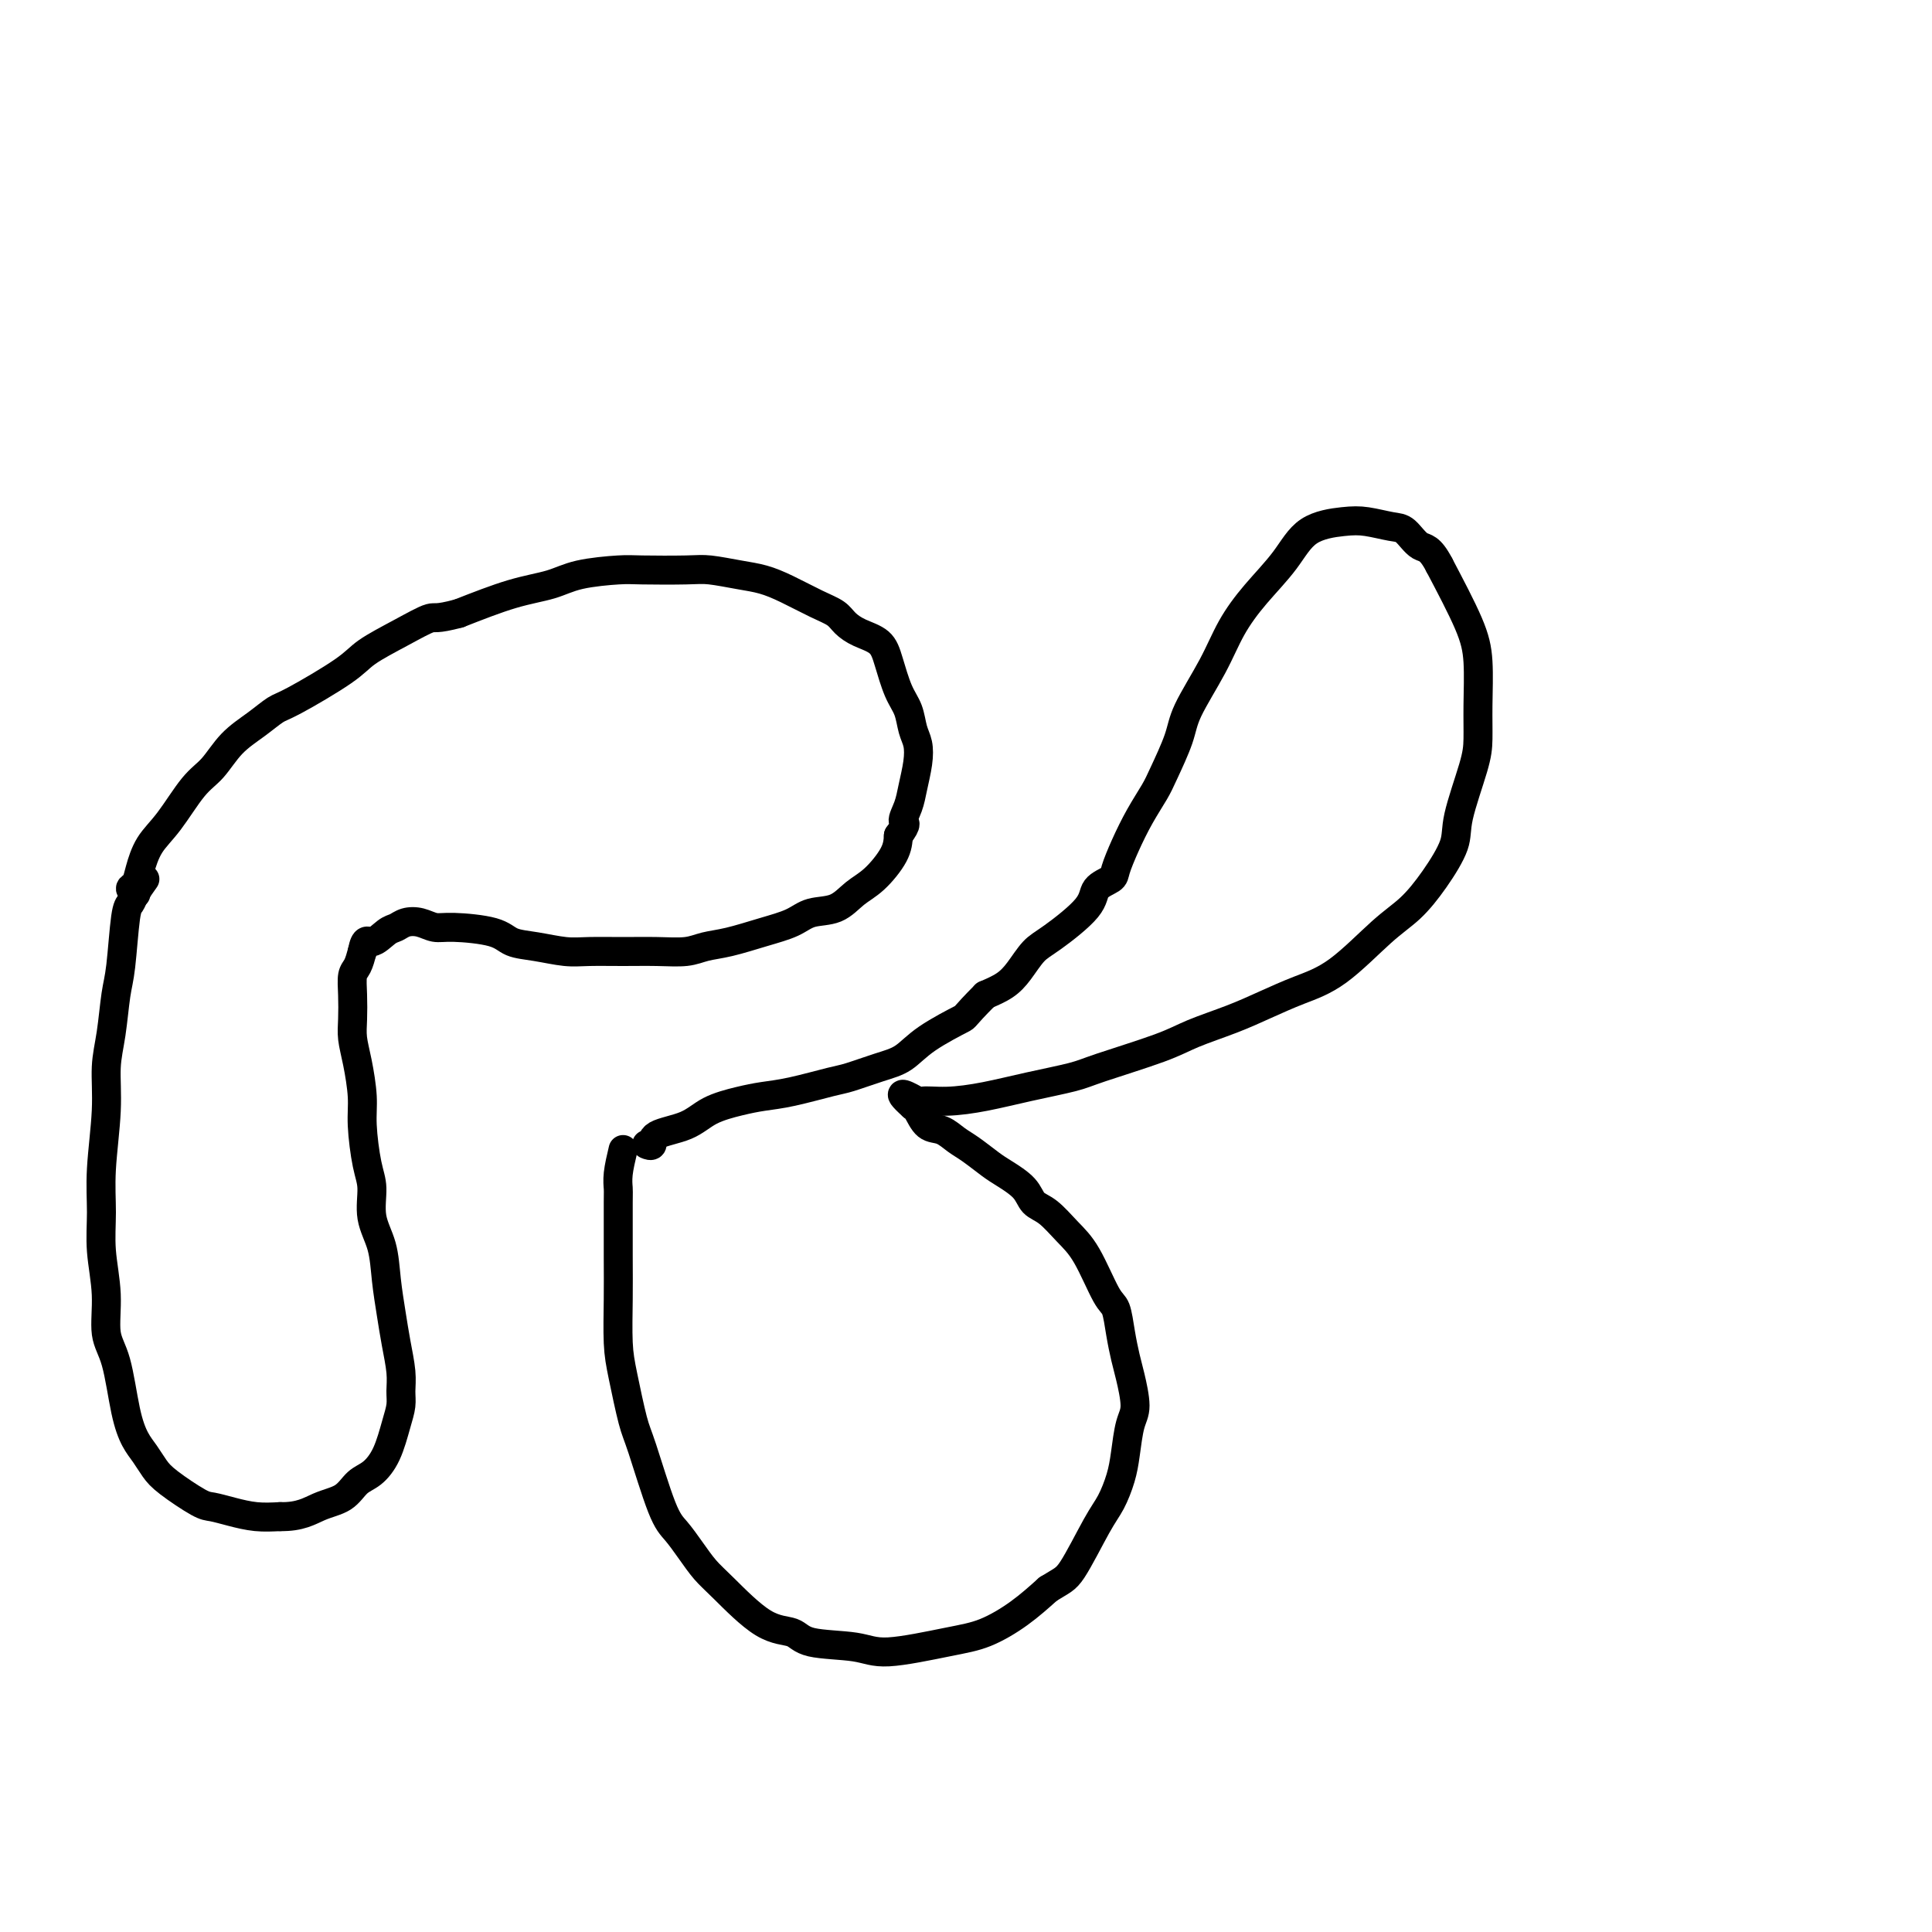 <svg viewBox='0 0 400 400' version='1.1' xmlns='http://www.w3.org/2000/svg' xmlns:xlink='http://www.w3.org/1999/xlink'><g fill='none' stroke='#000000' stroke-width='6' stroke-linecap='round' stroke-linejoin='round'><path d='M30,182c-0.756,1.060 -1.512,2.121 -2,3c-0.488,0.879 -0.708,1.577 -1,2c-0.292,0.423 -0.657,0.571 -1,3c-0.343,2.429 -0.665,7.140 -1,10c-0.335,2.860 -0.682,3.868 -1,6c-0.318,2.132 -0.607,5.386 -1,8c-0.393,2.614 -0.891,4.586 -1,7c-0.109,2.414 0.171,5.269 0,9c-0.171,3.731 -0.794,8.339 -1,12c-0.206,3.661 0.003,6.374 0,9c-0.003,2.626 -0.219,5.163 0,8c0.219,2.837 0.874,5.974 1,9c0.126,3.026 -0.276,5.940 0,8c0.276,2.060 1.229,3.265 2,6c0.771,2.735 1.361,6.999 2,10c0.639,3.001 1.326,4.738 2,6c0.674,1.262 1.334,2.050 2,3c0.666,0.950 1.338,2.061 2,3c0.662,0.939 1.313,1.705 3,3c1.687,1.295 4.411,3.118 6,4c1.589,0.882 2.045,0.824 3,1c0.955,0.176 2.411,0.586 4,1c1.589,0.414 3.311,0.833 5,1c1.689,0.167 3.344,0.084 5,0'/><path d='M58,314c4.177,0.089 6.120,-1.187 8,-2c1.880,-0.813 3.698,-1.161 5,-2c1.302,-0.839 2.090,-2.167 3,-3c0.910,-0.833 1.942,-1.170 3,-2c1.058,-0.830 2.141,-2.152 3,-4c0.859,-1.848 1.495,-4.222 2,-6c0.505,-1.778 0.879,-2.959 1,-4c0.121,-1.041 -0.009,-1.942 0,-3c0.009,-1.058 0.158,-2.273 0,-4c-0.158,-1.727 -0.625,-3.965 -1,-6c-0.375,-2.035 -0.660,-3.867 -1,-6c-0.340,-2.133 -0.735,-4.566 -1,-7c-0.265,-2.434 -0.401,-4.870 -1,-7c-0.599,-2.130 -1.662,-3.953 -2,-6c-0.338,-2.047 0.050,-4.318 0,-6c-0.050,-1.682 -0.539,-2.774 -1,-5c-0.461,-2.226 -0.894,-5.584 -1,-8c-0.106,-2.416 0.115,-3.888 0,-6c-0.115,-2.112 -0.568,-4.863 -1,-7c-0.432,-2.137 -0.845,-3.660 -1,-5c-0.155,-1.340 -0.053,-2.497 0,-4c0.053,-1.503 0.055,-3.351 0,-5c-0.055,-1.649 -0.169,-3.098 0,-4c0.169,-0.902 0.620,-1.258 1,-2c0.380,-0.742 0.690,-1.871 1,-3'/><path d='M75,197c0.607,-3.128 1.124,-1.950 2,-2c0.876,-0.050 2.111,-1.330 3,-2c0.889,-0.670 1.433,-0.730 2,-1c0.567,-0.270 1.156,-0.750 2,-1c0.844,-0.250 1.943,-0.270 3,0c1.057,0.270 2.073,0.832 3,1c0.927,0.168 1.766,-0.056 4,0c2.234,0.056 5.862,0.393 8,1c2.138,0.607 2.786,1.483 4,2c1.214,0.517 2.994,0.674 5,1c2.006,0.326 4.238,0.820 6,1c1.762,0.180 3.054,0.045 5,0c1.946,-0.045 4.545,-0.000 7,0c2.455,0.000 4.766,-0.044 7,0c2.234,0.044 4.390,0.178 6,0c1.610,-0.178 2.673,-0.668 4,-1c1.327,-0.332 2.917,-0.507 5,-1c2.083,-0.493 4.657,-1.304 7,-2c2.343,-0.696 4.453,-1.276 6,-2c1.547,-0.724 2.530,-1.593 4,-2c1.470,-0.407 3.427,-0.352 5,-1c1.573,-0.648 2.762,-1.998 4,-3c1.238,-1.002 2.526,-1.654 4,-3c1.474,-1.346 3.136,-3.384 4,-5c0.864,-1.616 0.932,-2.808 1,-4'/><path d='M186,173c2.189,-2.865 1.162,-2.528 1,-3c-0.162,-0.472 0.542,-1.752 1,-3c0.458,-1.248 0.671,-2.462 1,-4c0.329,-1.538 0.776,-3.399 1,-5c0.224,-1.601 0.225,-2.942 0,-4c-0.225,-1.058 -0.677,-1.834 -1,-3c-0.323,-1.166 -0.516,-2.721 -1,-4c-0.484,-1.279 -1.260,-2.282 -2,-4c-0.740,-1.718 -1.443,-4.151 -2,-6c-0.557,-1.849 -0.968,-3.113 -2,-4c-1.032,-0.887 -2.683,-1.396 -4,-2c-1.317,-0.604 -2.298,-1.303 -3,-2c-0.702,-0.697 -1.126,-1.391 -2,-2c-0.874,-0.609 -2.198,-1.134 -4,-2c-1.802,-0.866 -4.083,-2.074 -6,-3c-1.917,-0.926 -3.469,-1.568 -5,-2c-1.531,-0.432 -3.042,-0.652 -5,-1c-1.958,-0.348 -4.365,-0.823 -6,-1c-1.635,-0.177 -2.500,-0.055 -5,0c-2.500,0.055 -6.635,0.044 -9,0c-2.365,-0.044 -2.960,-0.119 -5,0c-2.040,0.119 -5.526,0.434 -8,1c-2.474,0.566 -3.935,1.383 -6,2c-2.065,0.617 -4.733,1.033 -8,2c-3.267,0.967 -7.134,2.483 -11,4'/><path d='M95,127c-4.965,1.336 -4.878,0.677 -6,1c-1.122,0.323 -3.454,1.629 -6,3c-2.546,1.371 -5.306,2.807 -7,4c-1.694,1.193 -2.322,2.145 -5,4c-2.678,1.855 -7.405,4.615 -10,6c-2.595,1.385 -3.056,1.396 -4,2c-0.944,0.604 -2.370,1.802 -4,3c-1.630,1.198 -3.466,2.395 -5,4c-1.534,1.605 -2.768,3.619 -4,5c-1.232,1.381 -2.462,2.128 -4,4c-1.538,1.872 -3.384,4.869 -5,7c-1.616,2.131 -3.004,3.398 -4,5c-0.996,1.602 -1.601,3.540 -2,5c-0.399,1.460 -0.591,2.443 -1,3c-0.409,0.557 -1.033,0.688 -1,1c0.033,0.312 0.724,0.803 1,1c0.276,0.197 0.138,0.098 0,0'/><path d='M129,238c-0.423,1.790 -0.845,3.580 -1,5c-0.155,1.420 -0.042,2.469 0,3c0.042,0.531 0.013,0.545 0,3c-0.013,2.455 -0.011,7.350 0,11c0.011,3.650 0.032,6.054 0,9c-0.032,2.946 -0.115,6.434 0,9c0.115,2.566 0.428,4.209 1,7c0.572,2.791 1.402,6.731 2,9c0.598,2.269 0.964,2.866 2,6c1.036,3.134 2.741,8.806 4,12c1.259,3.194 2.071,3.910 3,5c0.929,1.090 1.975,2.553 3,4c1.025,1.447 2.029,2.878 3,4c0.971,1.122 1.908,1.935 4,4c2.092,2.065 5.340,5.382 8,7c2.660,1.618 4.734,1.538 6,2c1.266,0.462 1.725,1.468 4,2c2.275,0.532 6.364,0.590 9,1c2.636,0.410 3.817,1.171 7,1c3.183,-0.171 8.369,-1.273 12,-2c3.631,-0.727 5.708,-1.080 8,-2c2.292,-0.920 4.798,-2.406 7,-4c2.202,-1.594 4.101,-3.297 6,-5'/><path d='M217,329c2.881,-1.816 3.584,-1.855 5,-4c1.416,-2.145 3.545,-6.395 5,-9c1.455,-2.605 2.237,-3.566 3,-5c0.763,-1.434 1.508,-3.342 2,-5c0.492,-1.658 0.731,-3.065 1,-5c0.269,-1.935 0.566,-4.399 1,-6c0.434,-1.601 1.003,-2.338 1,-4c-0.003,-1.662 -0.580,-4.250 -1,-6c-0.420,-1.750 -0.685,-2.663 -1,-4c-0.315,-1.337 -0.681,-3.098 -1,-5c-0.319,-1.902 -0.592,-3.945 -1,-5c-0.408,-1.055 -0.953,-1.121 -2,-3c-1.047,-1.879 -2.596,-5.570 -4,-8c-1.404,-2.430 -2.662,-3.600 -4,-5c-1.338,-1.400 -2.755,-3.031 -4,-4c-1.245,-0.969 -2.318,-1.274 -3,-2c-0.682,-0.726 -0.973,-1.871 -2,-3c-1.027,-1.129 -2.792,-2.243 -4,-3c-1.208,-0.757 -1.860,-1.156 -3,-2c-1.140,-0.844 -2.767,-2.131 -4,-3c-1.233,-0.869 -2.071,-1.318 -3,-2c-0.929,-0.682 -1.950,-1.595 -3,-2c-1.050,-0.405 -2.129,-0.301 -3,-1c-0.871,-0.699 -1.535,-2.200 -2,-3c-0.465,-0.800 -0.733,-0.900 -1,-1'/><path d='M189,229c-4.730,-4.246 -0.556,-1.862 1,-1c1.556,0.862 0.493,0.200 1,0c0.507,-0.200 2.585,0.061 5,0c2.415,-0.061 5.167,-0.446 8,-1c2.833,-0.554 5.748,-1.278 9,-2c3.252,-0.722 6.839,-1.442 9,-2c2.161,-0.558 2.894,-0.953 6,-2c3.106,-1.047 8.586,-2.745 12,-4c3.414,-1.255 4.762,-2.067 7,-3c2.238,-0.933 5.367,-1.985 8,-3c2.633,-1.015 4.769,-1.992 7,-3c2.231,-1.008 4.556,-2.048 7,-3c2.444,-0.952 5.006,-1.815 8,-4c2.994,-2.185 6.421,-5.692 9,-8c2.579,-2.308 4.309,-3.418 6,-5c1.691,-1.582 3.343,-3.635 5,-6c1.657,-2.365 3.319,-5.041 4,-7c0.681,-1.959 0.379,-3.201 1,-6c0.621,-2.799 2.163,-7.156 3,-10c0.837,-2.844 0.967,-4.177 1,-6c0.033,-1.823 -0.032,-4.138 0,-7c0.032,-2.862 0.163,-6.270 0,-9c-0.163,-2.730 -0.618,-4.780 -2,-8c-1.382,-3.220 -3.691,-7.610 -6,-12'/><path d='M298,117c-1.992,-3.830 -2.974,-3.405 -4,-4c-1.026,-0.595 -2.098,-2.209 -3,-3c-0.902,-0.791 -1.635,-0.759 -3,-1c-1.365,-0.241 -3.361,-0.755 -5,-1c-1.639,-0.245 -2.921,-0.221 -5,0c-2.079,0.221 -4.956,0.638 -7,2c-2.044,1.362 -3.255,3.669 -5,6c-1.745,2.331 -4.024,4.686 -6,7c-1.976,2.314 -3.650,4.587 -5,7c-1.350,2.413 -2.377,4.966 -4,8c-1.623,3.034 -3.841,6.550 -5,9c-1.159,2.450 -1.258,3.834 -2,6c-0.742,2.166 -2.125,5.116 -3,7c-0.875,1.884 -1.240,2.703 -2,4c-0.760,1.297 -1.913,3.070 -3,5c-1.087,1.930 -2.107,4.015 -3,6c-0.893,1.985 -1.660,3.869 -2,5c-0.340,1.131 -0.254,1.509 -1,2c-0.746,0.491 -2.324,1.097 -3,2c-0.676,0.903 -0.448,2.104 -2,4c-1.552,1.896 -4.883,4.486 -7,6c-2.117,1.514 -3.021,1.952 -4,3c-0.979,1.048 -2.033,2.705 -3,4c-0.967,1.295 -1.848,2.227 -3,3c-1.152,0.773 -2.576,1.386 -4,2'/><path d='M204,206c-4.950,4.970 -3.826,4.397 -5,5c-1.174,0.603 -4.645,2.384 -7,4c-2.355,1.616 -3.595,3.067 -5,4c-1.405,0.933 -2.976,1.349 -5,2c-2.024,0.651 -4.500,1.536 -6,2c-1.500,0.464 -2.025,0.508 -4,1c-1.975,0.492 -5.400,1.434 -8,2c-2.600,0.566 -4.375,0.756 -6,1c-1.625,0.244 -3.100,0.542 -5,1c-1.900,0.458 -4.226,1.075 -6,2c-1.774,0.925 -2.998,2.157 -5,3c-2.002,0.843 -4.784,1.298 -6,2c-1.216,0.702 -0.866,1.650 -1,2c-0.134,0.350 -0.753,0.100 -1,0c-0.247,-0.100 -0.124,-0.050 0,0'/></g>
</svg>